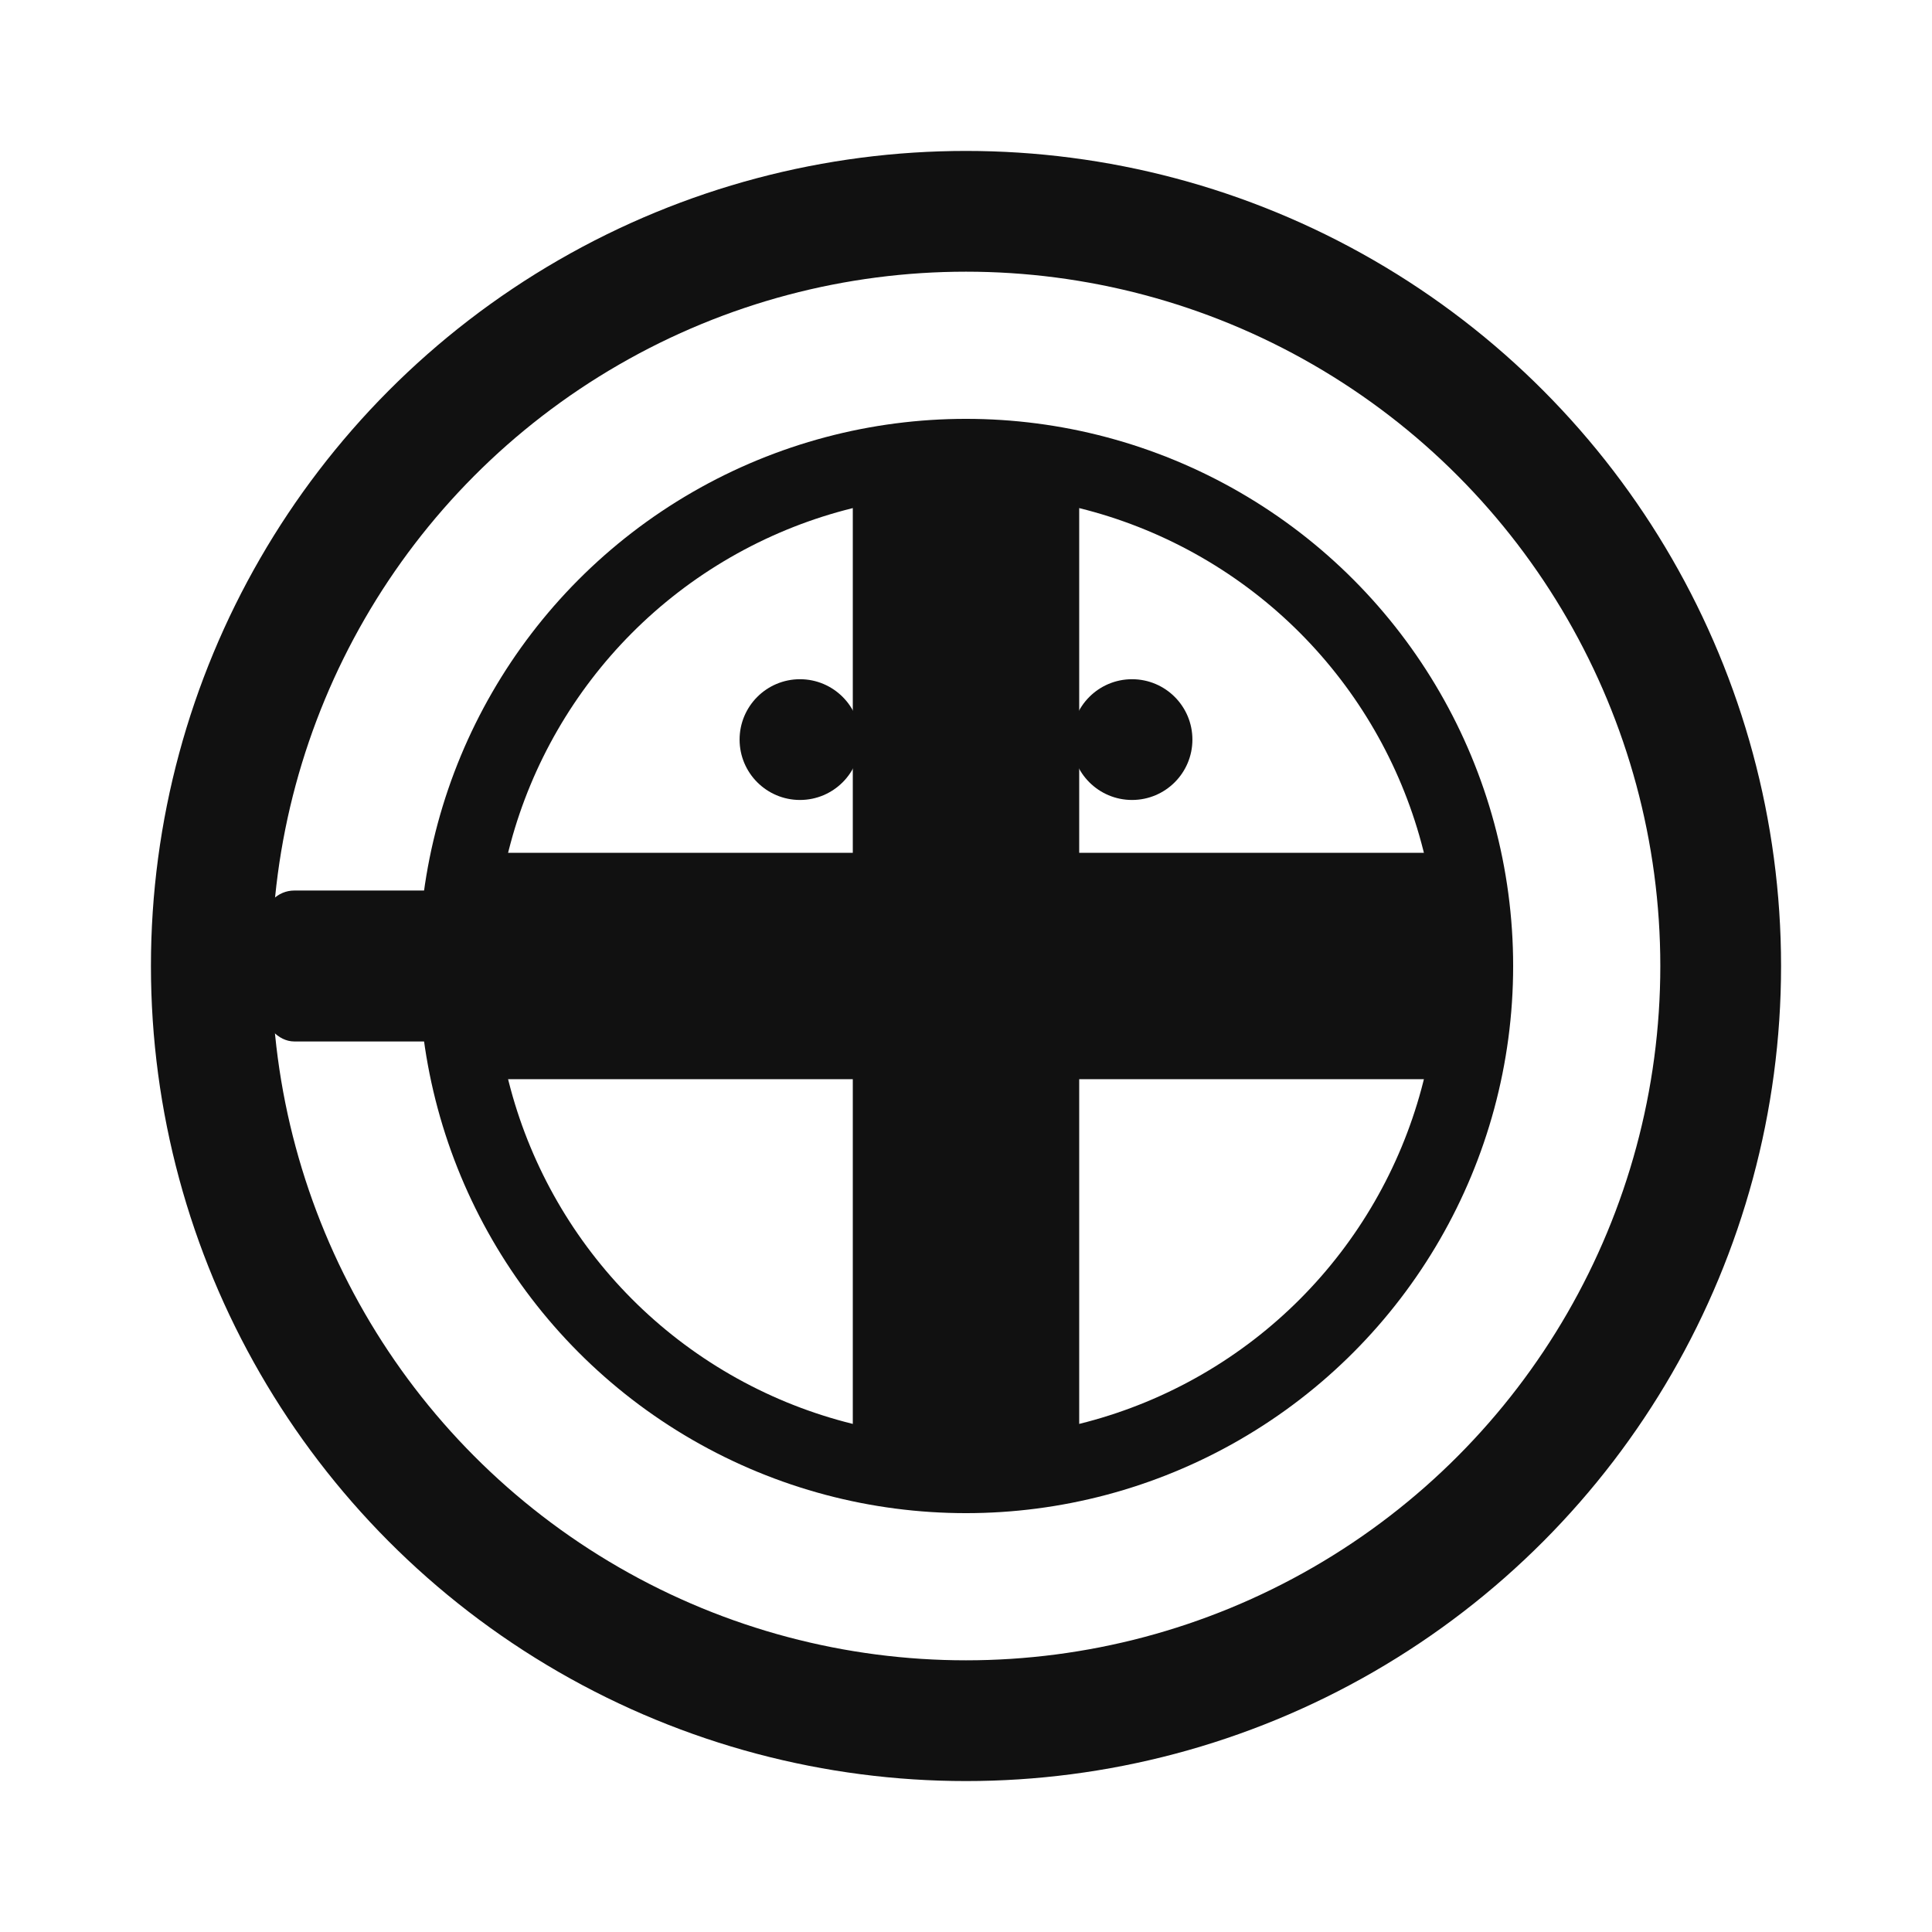 <svg xmlns="http://www.w3.org/2000/svg" viewBox="0 0 512 512" role="img">
  <rect width="512" height="512" fill="#ffffff"/>
  <g fill="none" stroke="#111111" stroke-linecap="round" stroke-linejoin="round">
    <circle cx="256" cy="256" r="200" stroke-width="32"/>
    <circle cx="256" cy="256" r="135" stroke-width="20"/>
  </g>
  <g fill="#111111">
    <rect x="226" y="120" width="60" height="272" rx="8"/>
    <rect x="120" y="226" width="272" height="60" rx="8"/>
    <circle cx="212" cy="196" r="16"/>
    <circle cx="300" cy="196" r="16"/>
    <rect x="70" y="236" width="90" height="40" rx="8"/>
  </g>
</svg>
